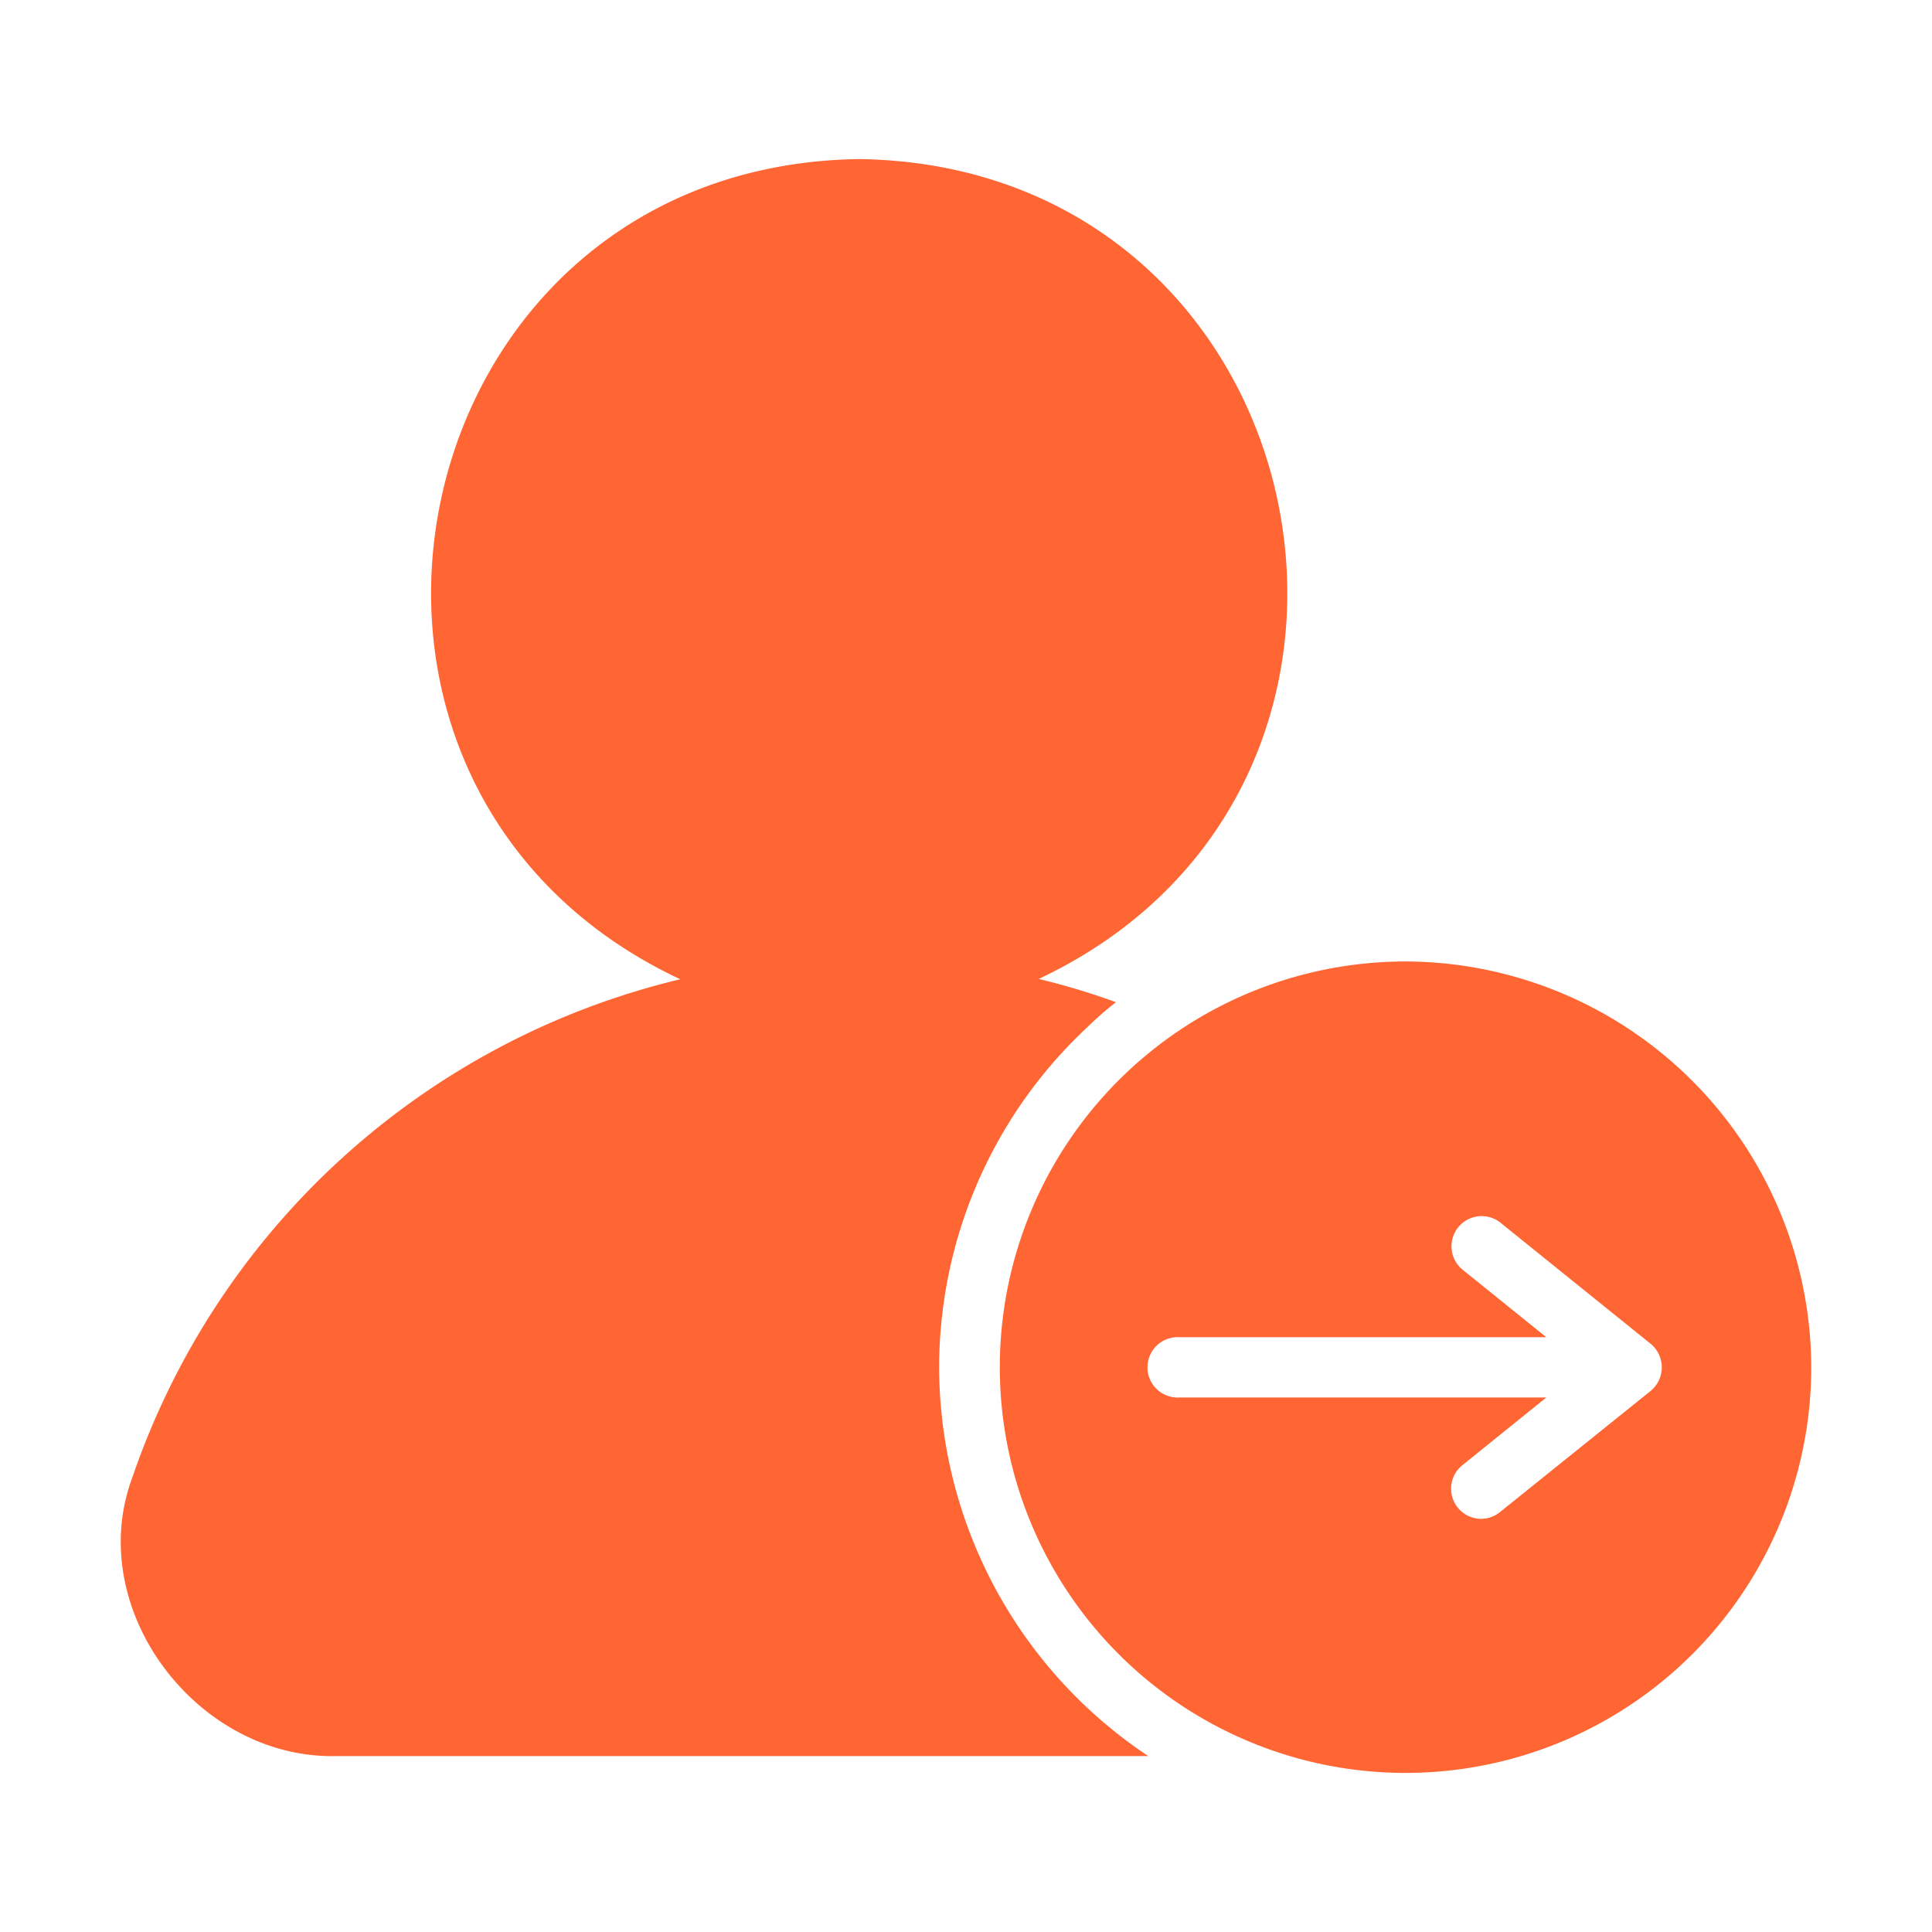 <svg height="512" viewBox="0 0 64 64" width="512" xmlns="http://www.w3.org/2000/svg"><path fill="#F63" d="M31.11 45.295a15.433 15.433 0 0 1 4.908-11.266 11.053 11.053 0 0 1 .95-.83 23.483 23.483 0 0 0-2.559-.77c13.673-6.446 9.376-26.936-5.948-27.16-15.335.219-19.618 20.743-5.928 27.17A25.43 25.43 0 0 0 4.39 48.925c-1.644 4.382 2.158 9.378 6.787 9.247h26.86a15.516 15.516 0 0 1-6.927-12.876z"/><path fill="#F63" d="M46.555 31.85A13.44 13.44 0 1 0 60 45.295 13.478 13.478 0 0 0 46.555 31.85zm8.127 14.225-4.998 4.018a.987.987 0 0 1-.63.22.998.998 0 0 1-.62-1.769l2.79-2.25H39.056a1 1 0 1 1 0-1.998h12.166l-2.789-2.25a1 1 0 0 1 1.25-1.56l4.998 4.03a1.01 1.01 0 0 1 0 1.559z"/></svg>